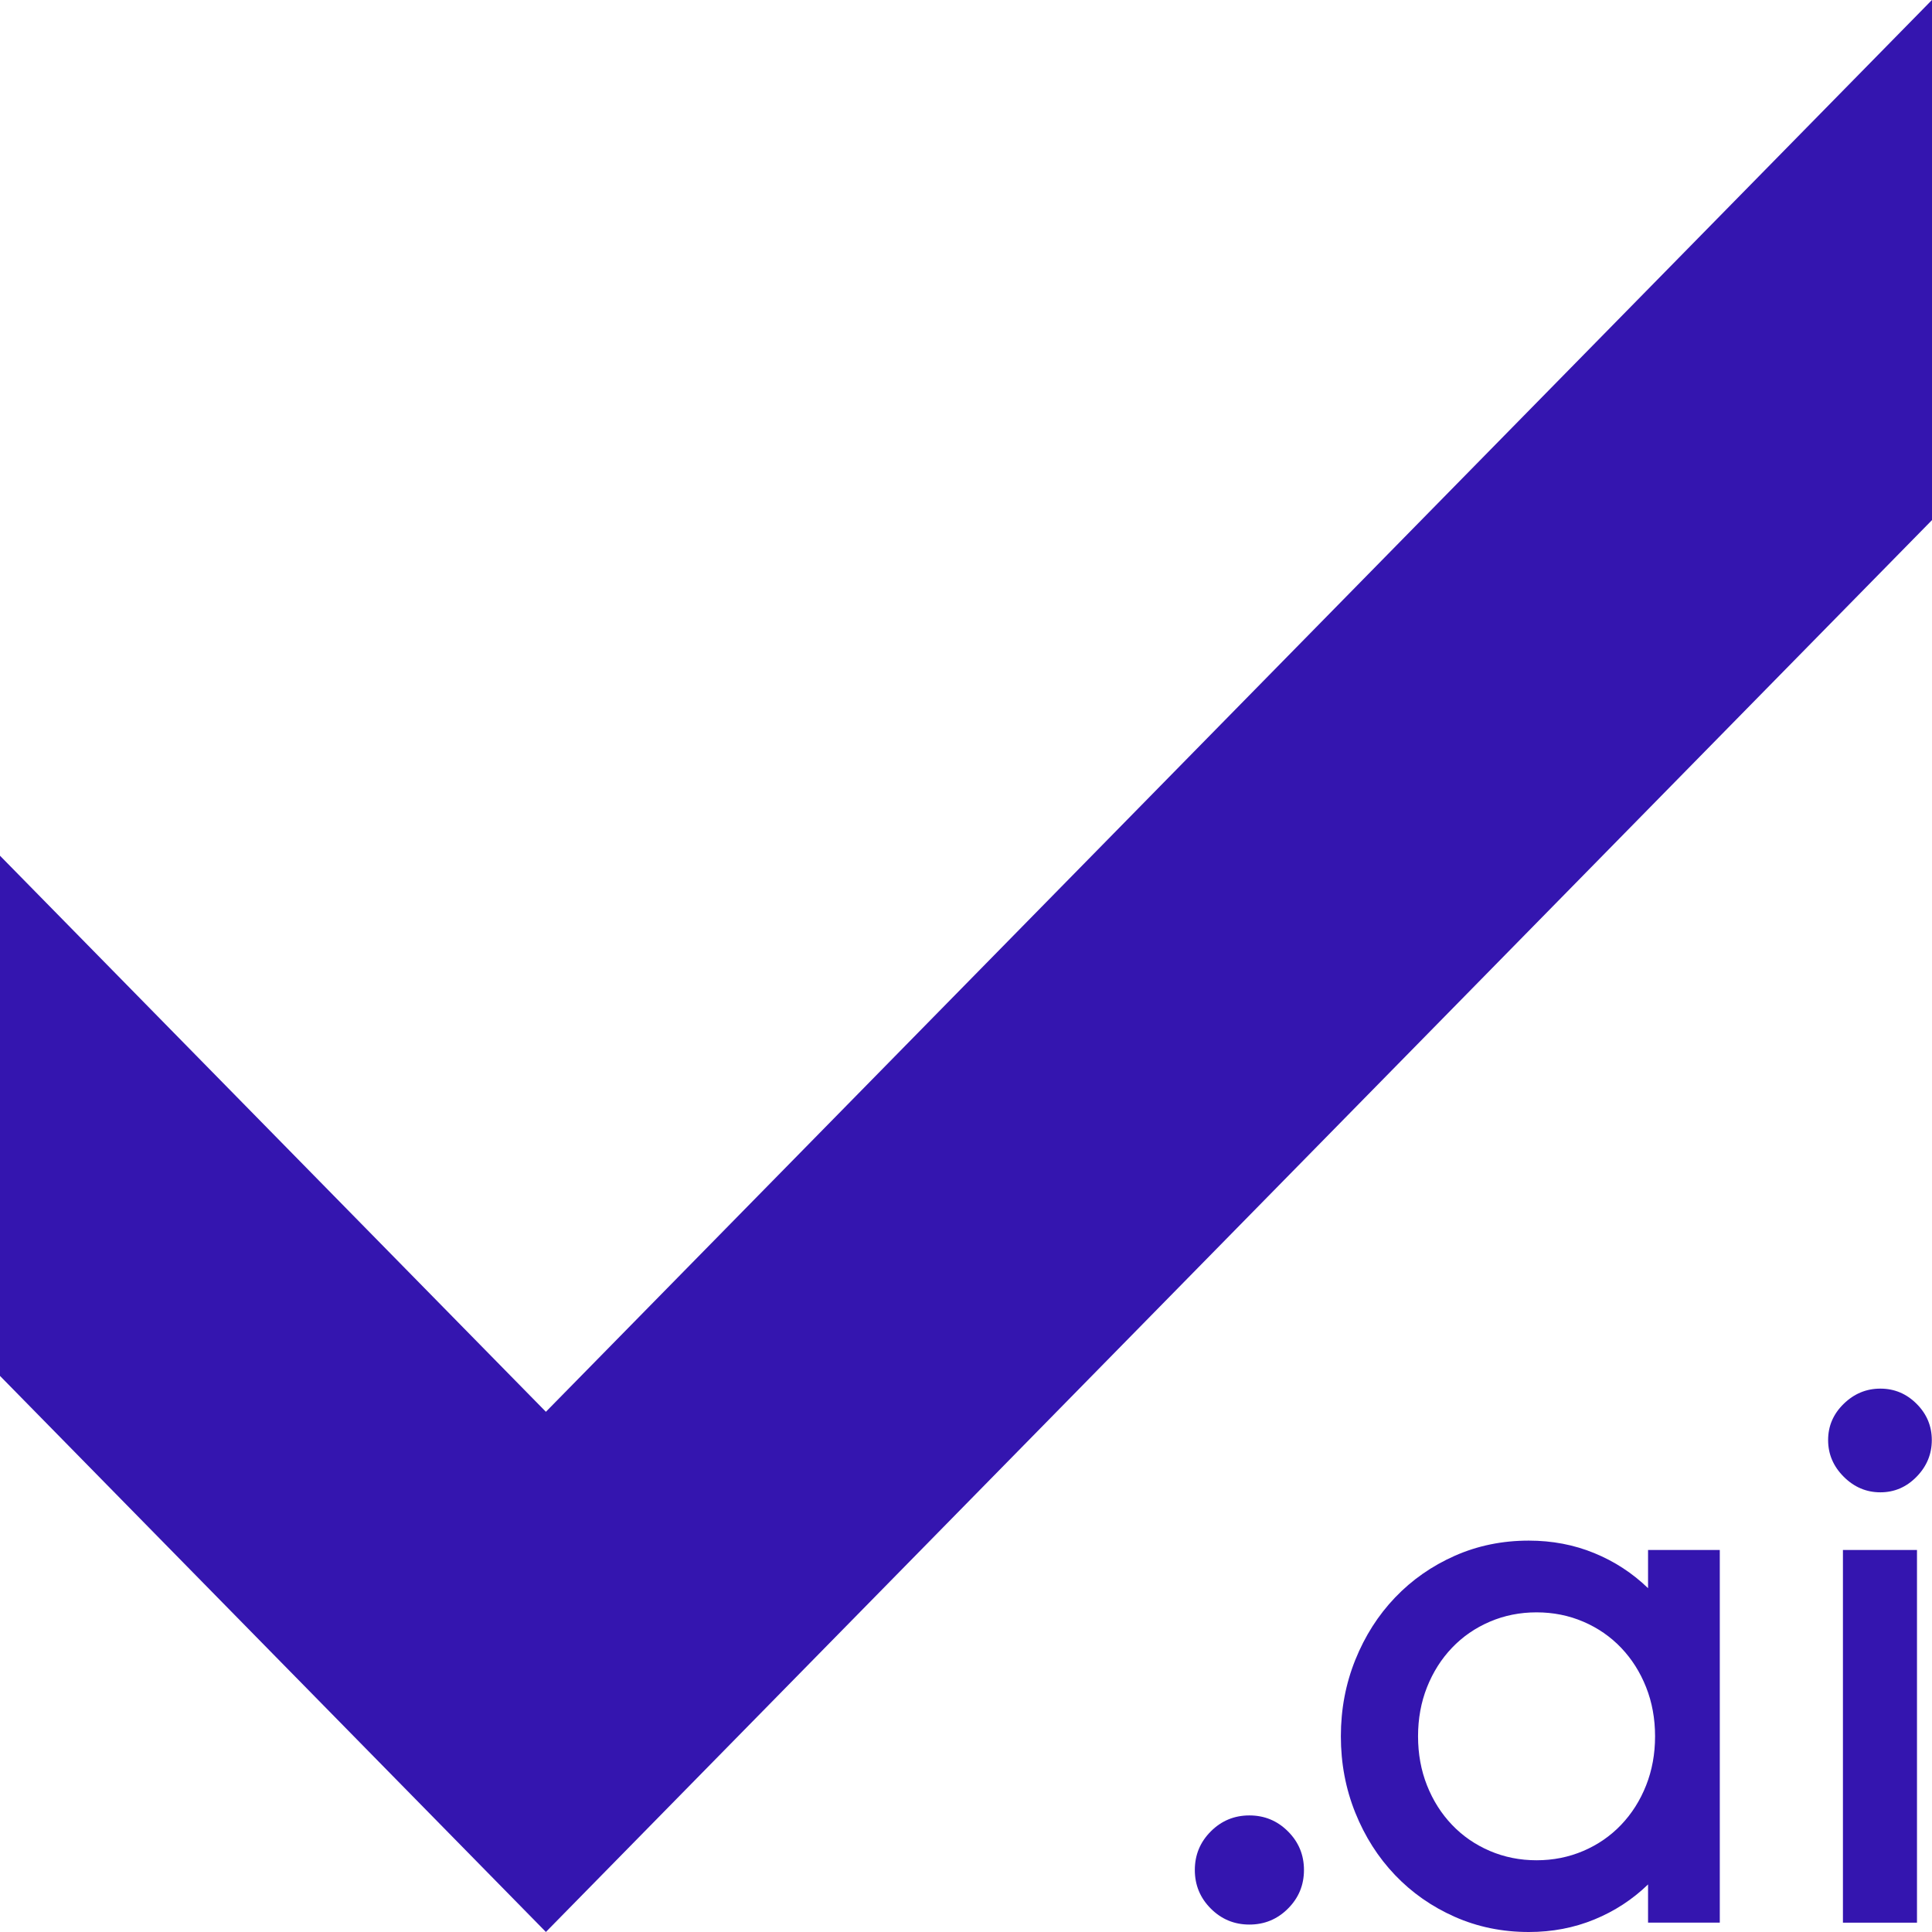 <svg width="100" height="100" viewBox="0 0 100 100" fill="none" xmlns="http://www.w3.org/2000/svg">
<g clip-path="url(#clip0_1301_27)">
<path d="M28.321 73.141L15.104 86.603L0 71.217V44.292L28.321 73.141Z M100 26.92L28.256 99.998L15.039 86.536L100 -0.004V26.92Z" fill="#3415AF"/>

<path d="M64.668 99.615C63.888 99.615 63.222 99.34 62.671 98.788C62.12 98.237 61.844 97.571 61.844 96.79C61.844 96.01 62.12 95.344 62.671 94.793C63.222 94.241 63.888 93.966 64.668 93.966C65.449 93.966 66.115 94.241 66.666 94.793C67.218 95.344 67.493 96.01 67.493 96.79C67.493 97.571 67.218 98.237 66.666 98.788C66.115 99.34 65.449 99.615 64.668 99.615Z" fill="#3415AF"/>
<path d="M89.016 80.226V99.516H85.303V97.538C84.496 98.319 83.568 98.924 82.518 99.354C81.469 99.785 80.339 100 79.129 100C77.757 100 76.479 99.738 75.295 99.213C74.111 98.689 73.082 97.969 72.208 97.054C71.334 96.139 70.648 95.063 70.15 93.826C69.652 92.588 69.403 91.27 69.403 89.871C69.403 88.472 69.652 87.154 70.15 85.916C70.648 84.679 71.334 83.603 72.208 82.688C73.082 81.773 74.111 81.054 75.295 80.529C76.479 80.004 77.757 79.742 79.129 79.742C80.339 79.742 81.469 79.957 82.518 80.388C83.568 80.818 84.496 81.424 85.303 82.204V80.226H89.016ZM79.532 96.287C80.393 96.287 81.2 96.126 81.954 95.803C82.707 95.48 83.359 95.03 83.911 94.451C84.462 93.873 84.893 93.194 85.202 92.413C85.511 91.633 85.666 90.786 85.666 89.871C85.666 88.956 85.511 88.109 85.202 87.329C84.893 86.549 84.462 85.869 83.911 85.291C83.359 84.713 82.707 84.262 81.954 83.939C81.2 83.616 80.393 83.455 79.532 83.455C78.671 83.455 77.864 83.616 77.111 83.939C76.358 84.262 75.705 84.713 75.154 85.291C74.602 85.869 74.172 86.549 73.862 87.329C73.553 88.109 73.398 88.956 73.398 89.871C73.398 90.786 73.553 91.633 73.862 92.413C74.172 93.194 74.602 93.873 75.154 94.451C75.705 95.03 76.358 95.48 77.111 95.803C77.864 96.126 78.671 96.287 79.532 96.287Z" fill="#3415AF"/>
<path d="M95.39 80.228H99.223V99.518H95.39V80.228ZM97.327 77.242C96.6 77.242 95.968 76.973 95.43 76.435C94.892 75.897 94.623 75.265 94.623 74.538C94.623 73.812 94.892 73.186 95.43 72.662C95.968 72.137 96.6 71.875 97.327 71.875C98.053 71.875 98.679 72.137 99.203 72.662C99.728 73.186 99.99 73.812 99.99 74.538C99.99 75.265 99.728 75.897 99.203 76.435C98.679 76.973 98.053 77.242 97.327 77.242Z" fill="#3415AF"/>
</g>
<defs>
<clipPath id="clip0_1301_27">
<rect width="100" height="100" fill="white"/>
</clipPath>
</defs>
</svg>
